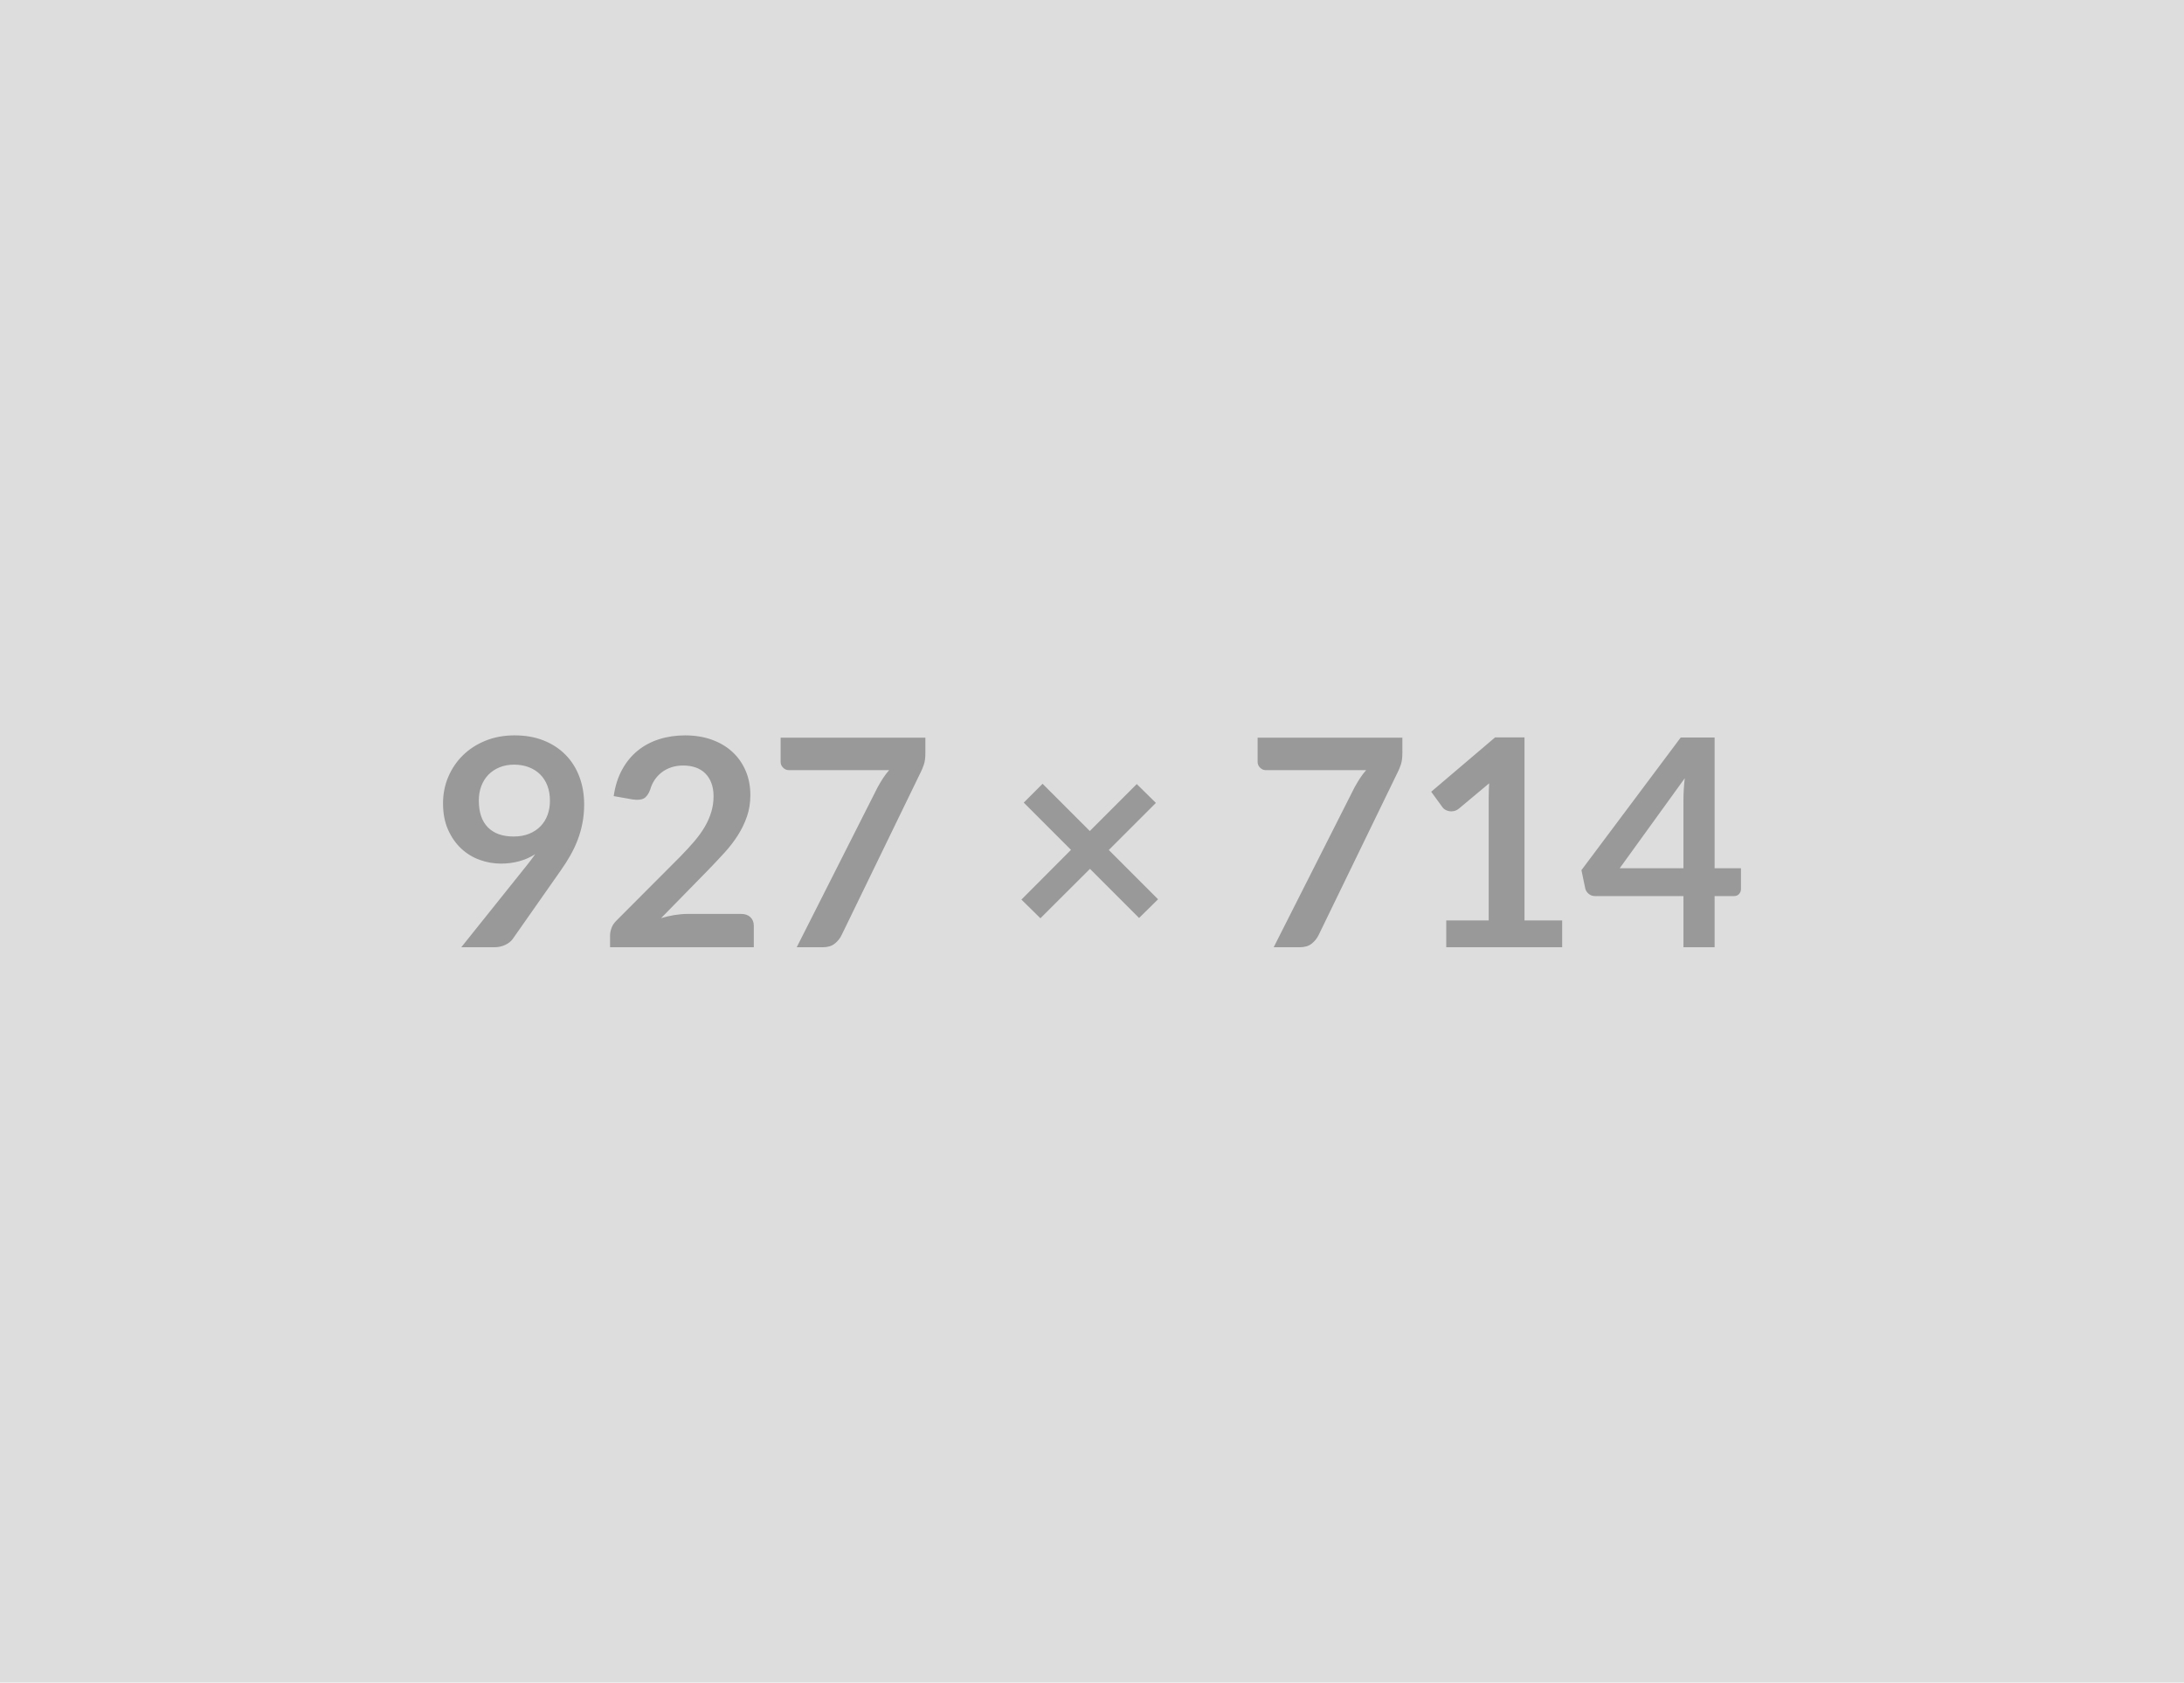 <svg xmlns="http://www.w3.org/2000/svg" width="927" height="714" viewBox="0 0 927 714"><rect width="100%" height="100%" fill="#DDDDDD"/><path fill="#999999" d="M203.235 339.715q0 7.44 3.84 11.35 3.84 3.9 10.92 3.9 3.69 0 6.58-1.16 2.89-1.17 4.85-3.2 1.97-2.03 2.99-4.8 1.01-2.77 1.01-5.97 0-3.62-1.1-6.48-1.11-2.86-3.14-4.83-2.03-1.97-4.83-3.01-2.8-1.05-6.12-1.05-3.44 0-6.21 1.14t-4.74 3.16q-1.96 2.03-3.01 4.83-1.04 2.8-1.04 6.12Zm-7.45 62.24 27.62-34.5q1.04-1.29 1.97-2.52.92-1.23 1.78-2.46-3.08 1.96-6.77 2.98-3.69 1.01-7.74 1.01-4.62 0-9.05-1.59-4.42-1.6-7.87-4.83-3.44-3.23-5.56-8-2.12-4.76-2.12-11.16 0-5.96 2.21-11.19 2.21-5.23 6.21-9.17 4-3.93 9.59-6.21 5.6-2.27 12.37-2.27 6.82 0 12.27 2.15 5.44 2.15 9.28 6.03 3.85 3.87 5.91 9.28 2.06 5.42 2.06 11.87 0 4.12-.71 7.81-.71 3.69-2 7.11-1.29 3.41-3.14 6.67-1.84 3.26-4.12 6.46l-20.35 29.02q-1.05 1.48-3.14 2.5-2.09 1.01-4.74 1.01h-13.96Zm96.01-14.14h22.81q2.46 0 3.91 1.38 1.44 1.38 1.44 3.66v9.1h-61.01v-5.04q0-1.54.65-3.23t2.06-3.05l27-27.06q3.38-3.44 6.06-6.58 2.67-3.13 4.46-6.21 1.78-3.07 2.73-6.24.96-3.17.96-6.67 0-3.2-.93-5.63-.92-2.43-2.61-4.09-1.69-1.66-4.06-2.49-2.37-.83-5.32-.83-2.71 0-5.01.77-2.31.77-4.09 2.15-1.78 1.38-3.01 3.23-1.23 1.84-1.85 4.06-1.05 2.83-2.71 3.75-1.66.92-4.79.43l-8-1.41q.92-6.4 3.57-11.23 2.64-4.83 6.61-8.05 3.97-3.23 9.1-4.86 5.14-1.63 11.04-1.63 6.15 0 11.26 1.81 5.1 1.82 8.73 5.14 3.63 3.32 5.66 7.99 2.03 4.68 2.03 10.39 0 4.92-1.45 9.11-1.44 4.18-3.87 7.99-2.43 3.82-5.69 7.38-3.26 3.57-6.83 7.26l-20.05 20.48q2.89-.86 5.75-1.32 2.86-.46 5.45-.46Zm39.54-74.79h61.44v6.58q0 2.95-.62 4.77-.61 1.81-1.23 3.04l-33.7 69.37q-1.04 2.16-2.95 3.66-1.91 1.51-5.1 1.51h-11.01l34.38-67.96q1.16-2.09 2.3-3.84t2.55-3.35h-42.55q-1.42 0-2.46-1.05-1.05-1.04-1.05-2.46v-10.27Zm160.21 68.57-8.06 7.94-20.85-20.85-21.03 20.97-8.06-7.93 21.04-21.1-20.05-20.05 7.99-7.99 20.05 20.05 19.93-19.93 8.12 8-19.99 19.98 20.91 20.91Zm42.25-68.57h61.44v6.58q0 2.95-.62 4.77-.61 1.81-1.23 3.04l-33.7 69.37q-1.05 2.16-2.95 3.66-1.91 1.51-5.11 1.51h-11.01l34.38-67.96q1.17-2.09 2.31-3.84 1.14-1.75 2.55-3.35h-42.56q-1.41 0-2.46-1.05-1.04-1.04-1.04-2.46v-10.27Zm113.28 77.55h15.99v11.38h-49.2v-11.38h18.02v-51.84q0-3.08.19-6.34l-12.8 10.7q-1.1.87-2.18 1.08-1.08.22-2.03.03-.95-.18-1.69-.64-.74-.47-1.11-1.02l-4.79-6.58 27.12-23.06h12.48v77.67Zm40.41-22.14h27.06v-29.09q0-4.12.55-9.1l-27.61 38.19Zm40.28 0h11.19v8.8q0 1.23-.8 2.12-.8.89-2.27.89h-8.12v21.71h-13.22v-21.71h-37.52q-1.54 0-2.7-.95-1.17-.96-1.48-2.37l-1.6-7.69 42.13-56.27h14.39v55.47Z"/></svg>